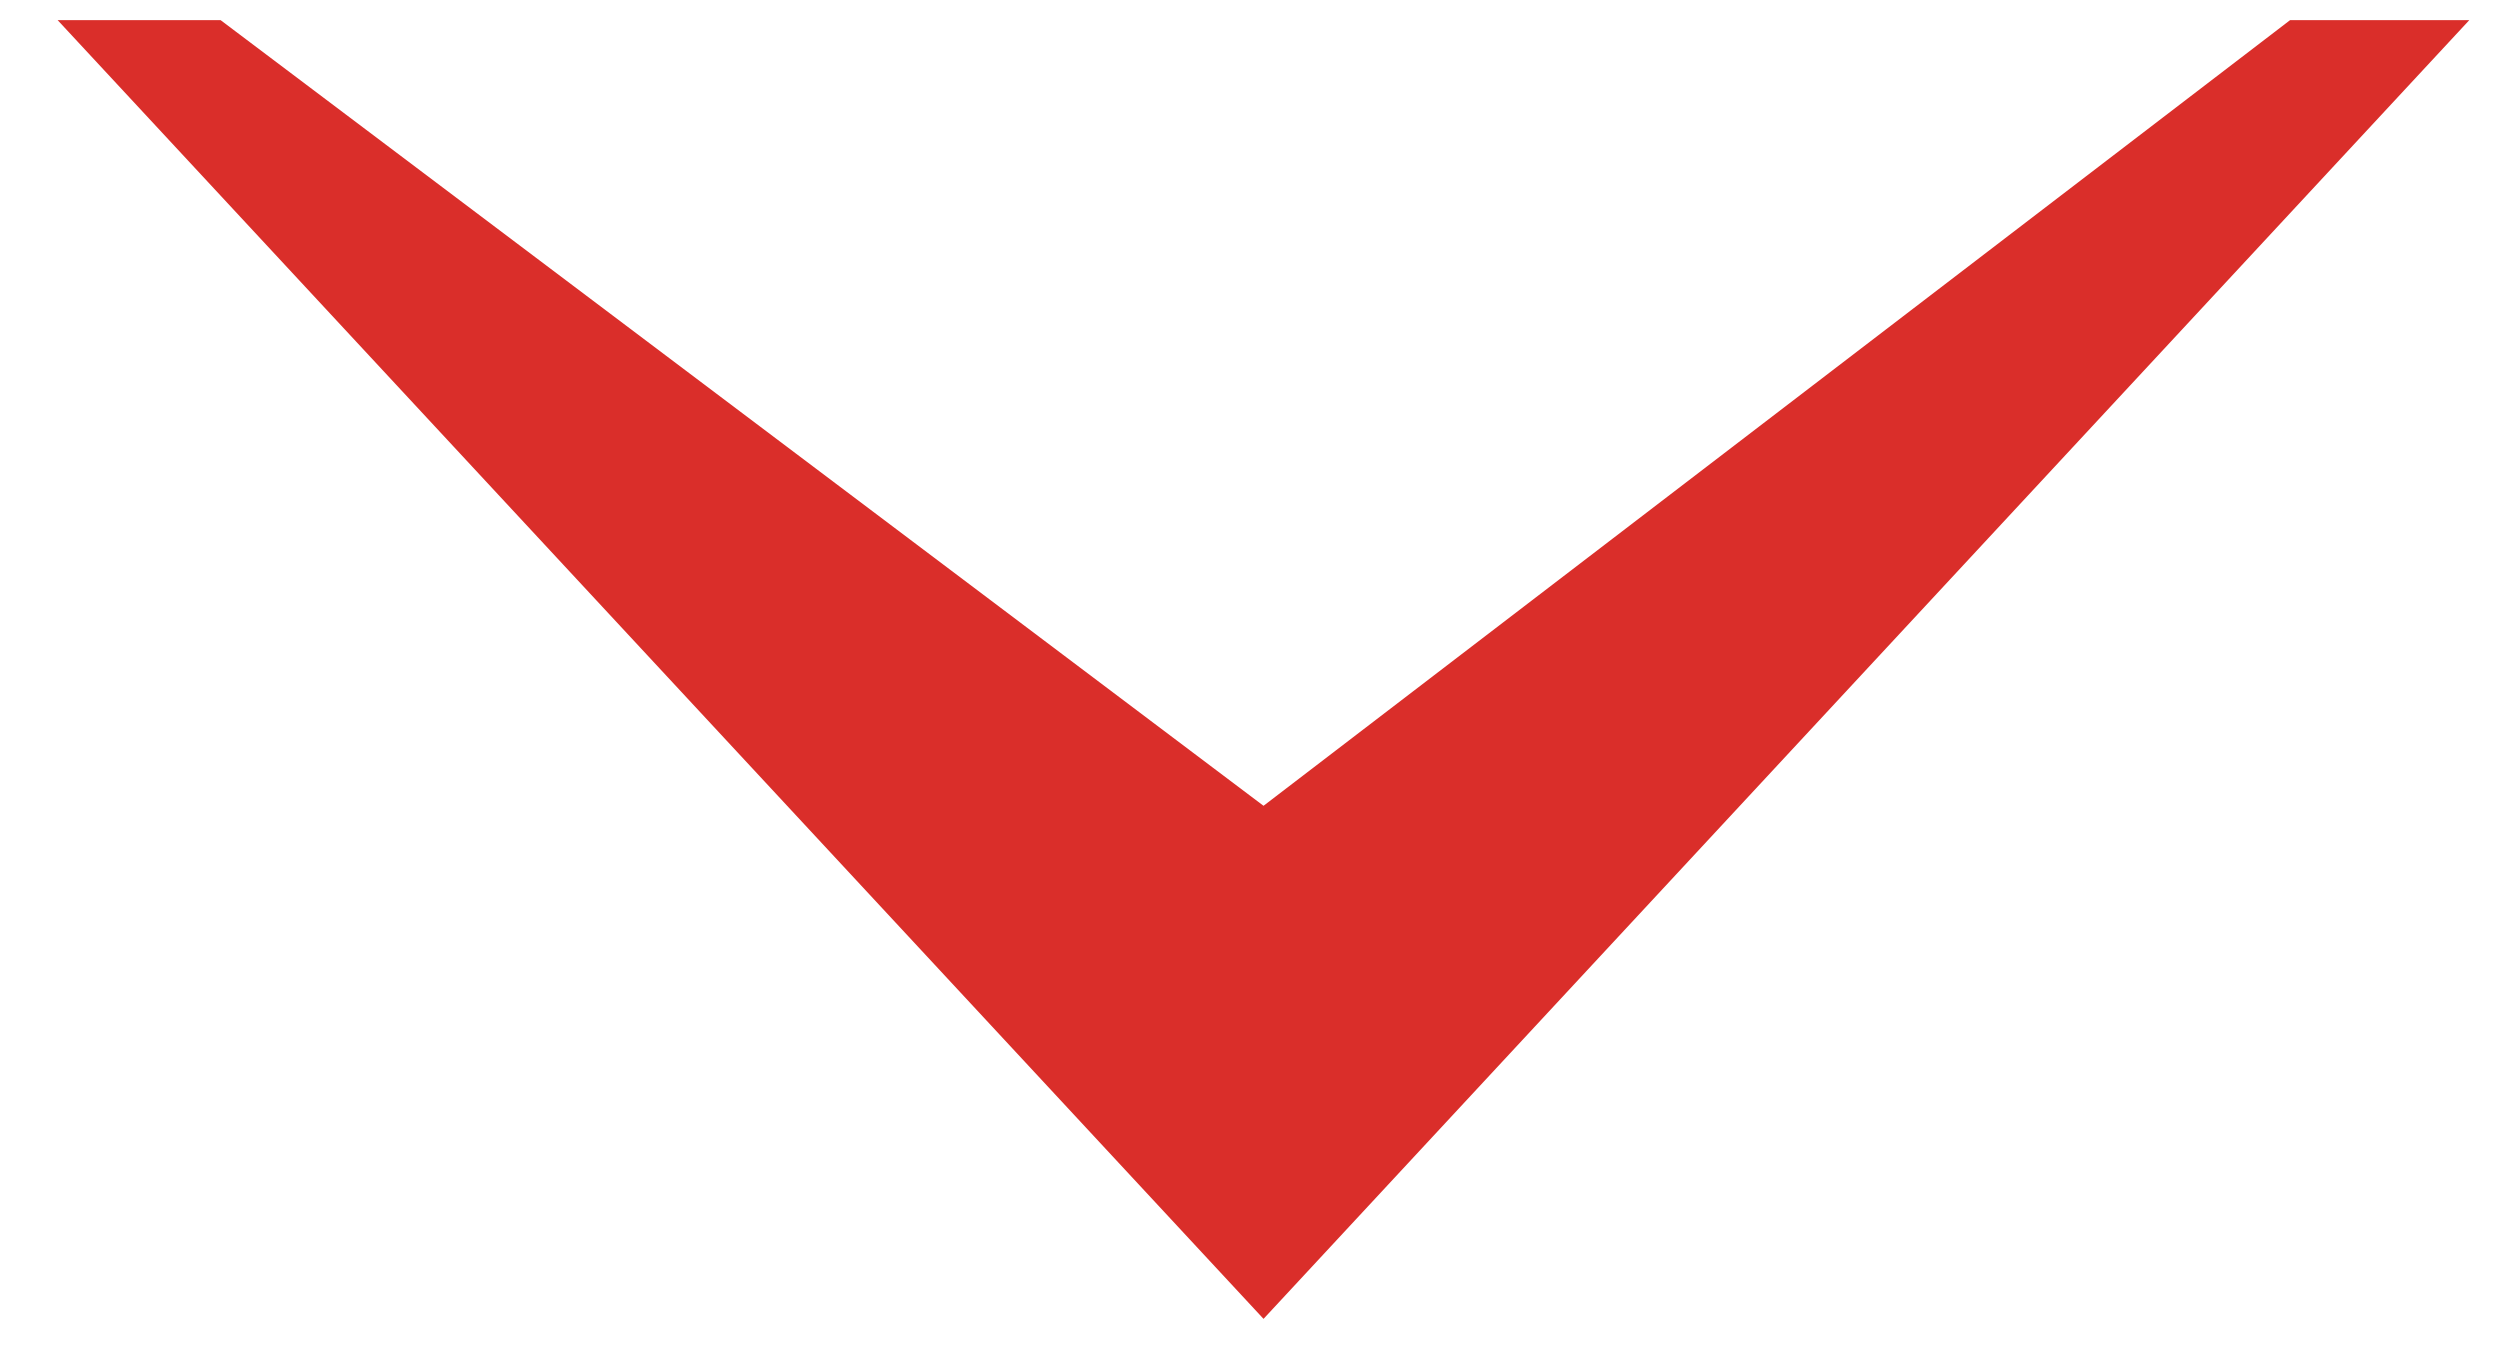 <svg width="22" height="12" viewBox="0 0 22 12" fill="none" xmlns="http://www.w3.org/2000/svg">
<path d="M21.73 0.177L20.153 0.177L11.119 7.091L1.941 0.177L0.507 0.177L11.119 11.606L21.73 0.177Z" fill="#DA2E2A"/>
</svg>
